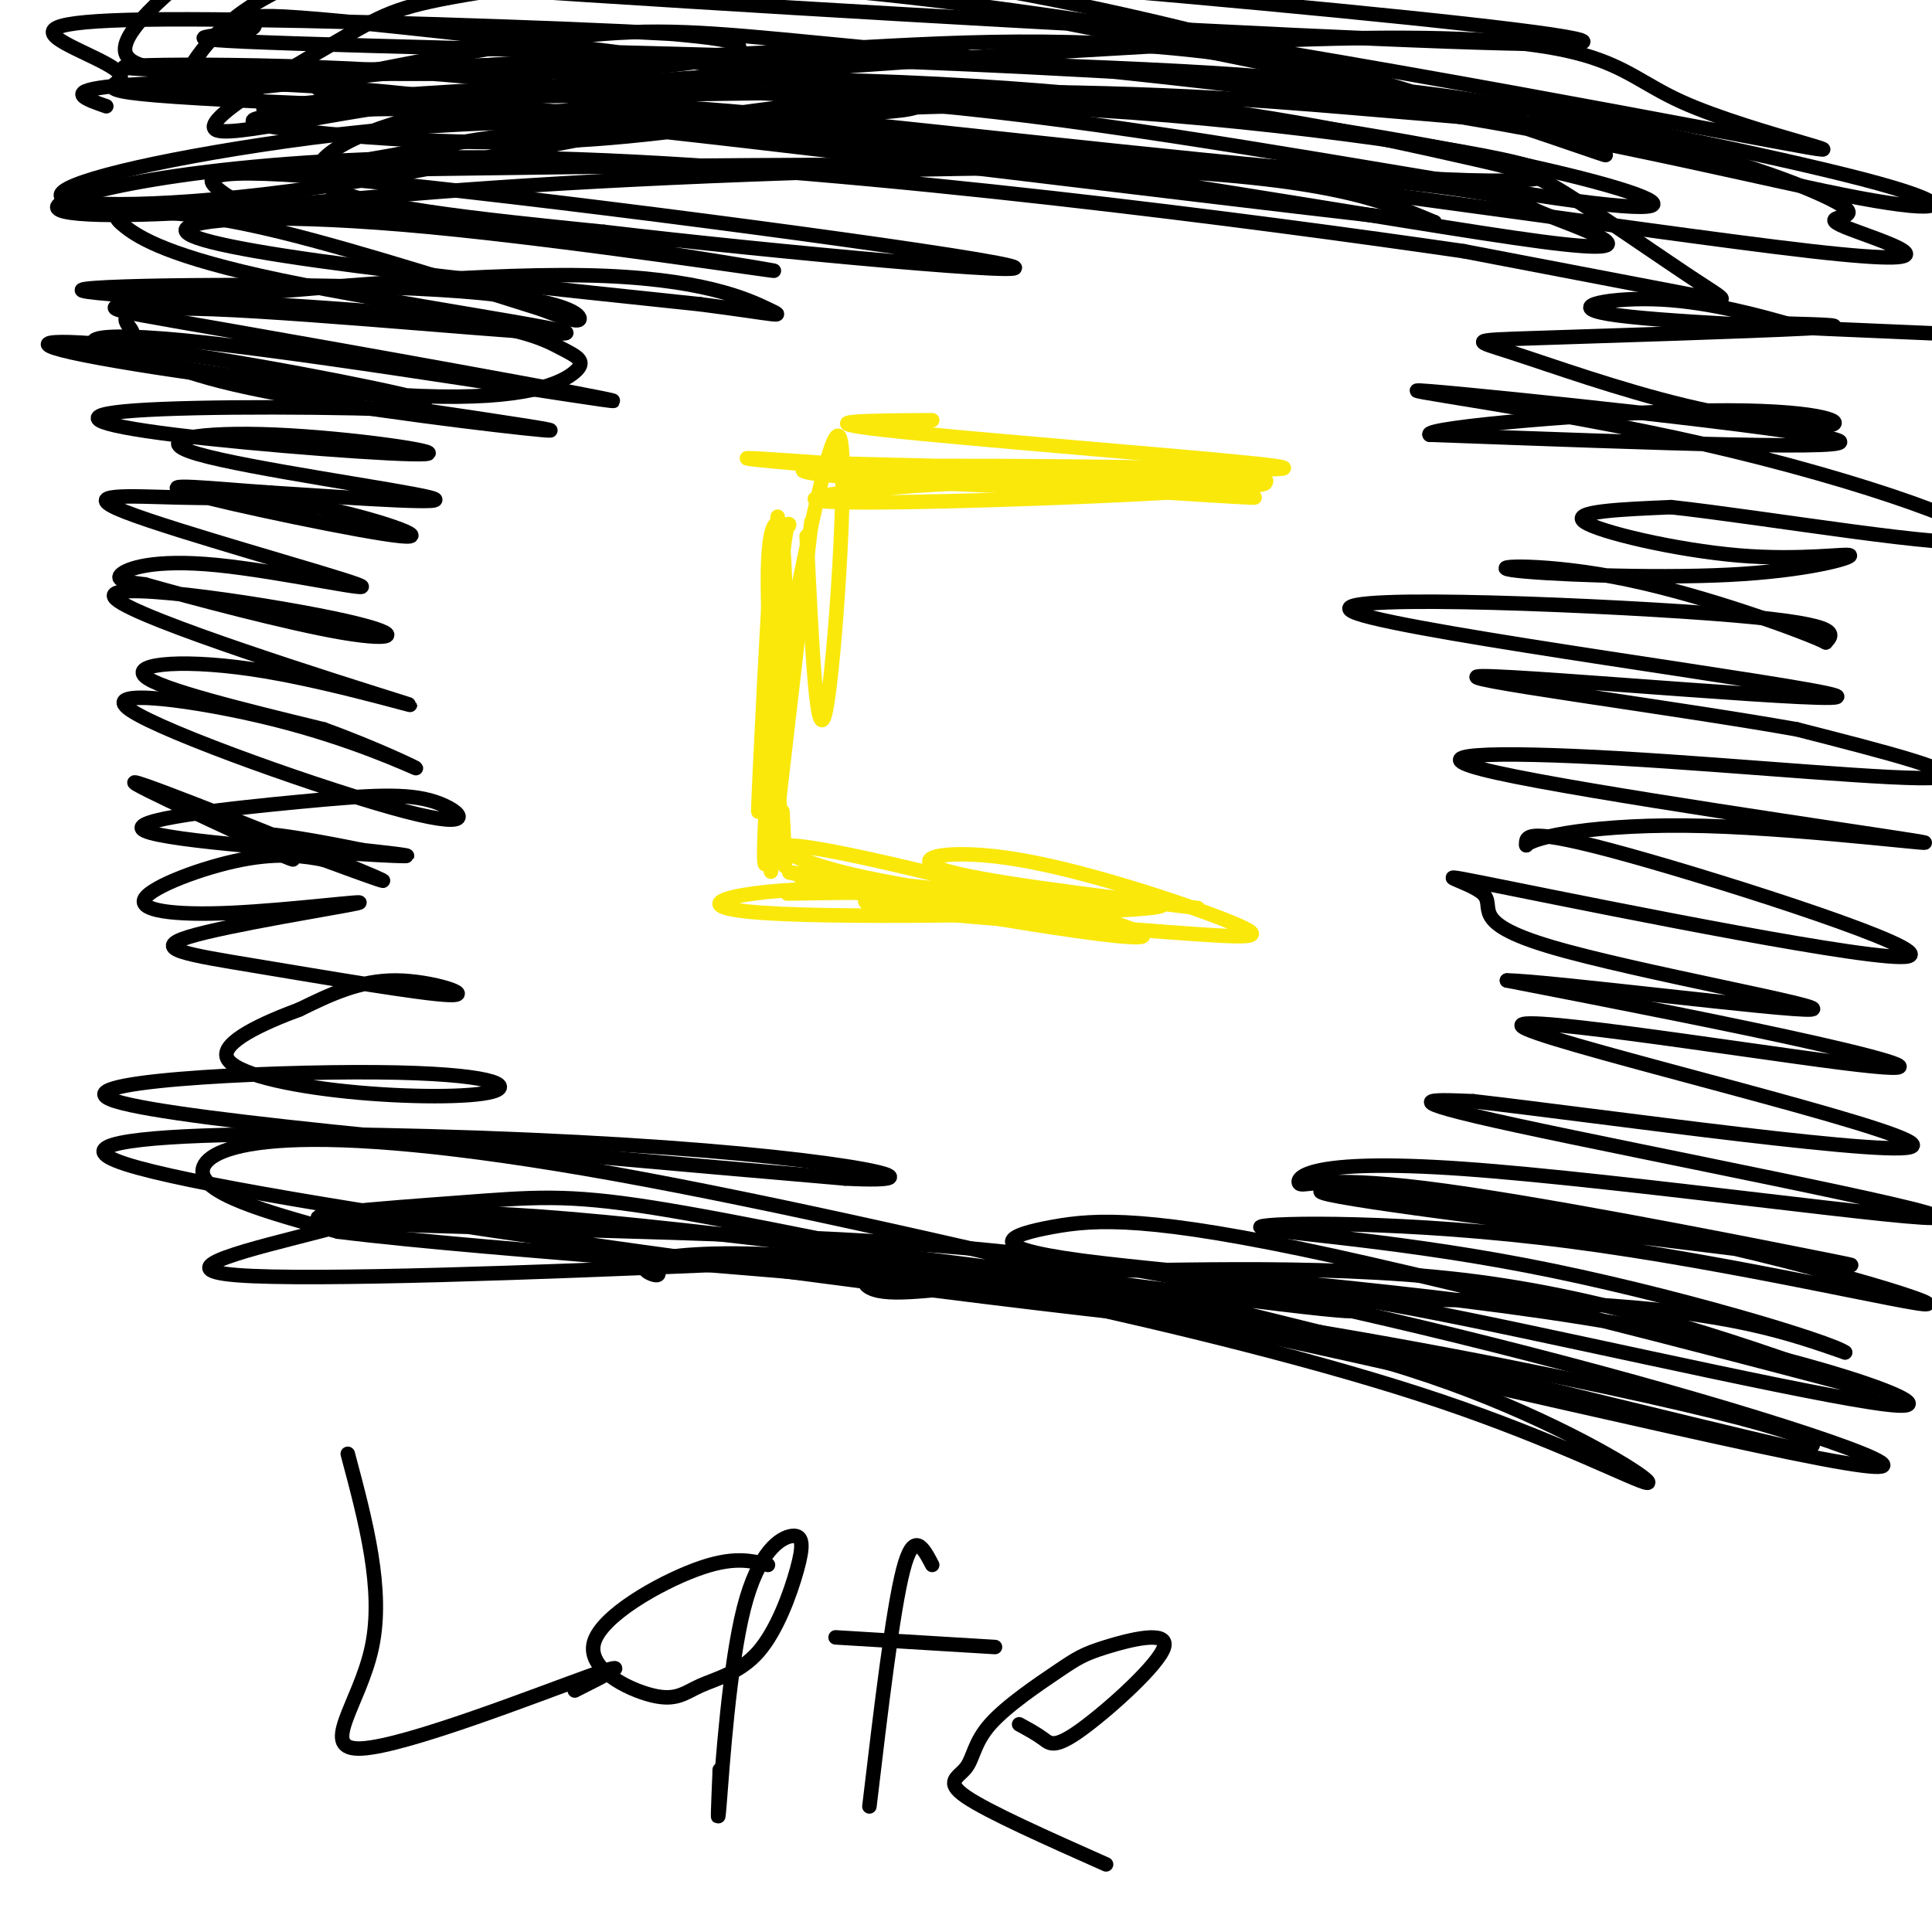 <svg viewBox='0 0 400 400' version='1.1' xmlns='http://www.w3.org/2000/svg' xmlns:xlink='http://www.w3.org/1999/xlink'><g fill='none' stroke='#fae80b' stroke-width='3' stroke-linecap='round' stroke-linejoin='round'><path d='M175,96c38.033,0.922 76.067,1.844 85,3c8.933,1.156 -11.234,2.547 -39,2c-27.766,-0.547 -63.129,-3.032 -53,-4c10.129,-0.968 65.751,-0.419 78,0c12.249,0.419 -18.876,0.710 -50,1'/><path d='M196,98c-21.833,-0.940 -51.417,-3.792 -38,-3c13.417,0.792 69.833,5.226 91,7c21.167,1.774 7.083,0.887 -7,0'/><path d='M242,102c-7.079,-0.748 -21.275,-2.618 -41,-2c-19.725,0.618 -44.978,3.722 -25,4c19.978,0.278 85.186,-2.271 86,-4c0.814,-1.729 -62.768,-2.637 -77,-3c-14.232,-0.363 20.884,-0.182 56,0'/><path d='M241,97c17.667,0.167 33.833,0.583 19,-1c-14.833,-1.583 -60.667,-5.167 -77,-7c-16.333,-1.833 -3.167,-1.917 10,-2'/><path d='M167,111c1.067,22.578 2.133,45.156 4,36c1.867,-9.156 4.533,-50.044 3,-56c-1.533,-5.956 -7.267,23.022 -13,52'/><path d='M161,143c-2.620,16.396 -2.671,31.384 -2,18c0.671,-13.384 2.065,-55.142 2,-54c-0.065,1.142 -1.590,45.183 -2,53c-0.410,7.817 0.295,-20.592 1,-49'/><path d='M160,111c-0.738,8.810 -3.083,55.333 -3,57c0.083,1.667 2.595,-41.524 4,-53c1.405,-11.476 1.702,8.762 2,29'/><path d='M163,144c-1.008,17.437 -4.528,46.530 -3,33c1.528,-13.530 8.104,-69.681 8,-69c-0.104,0.681 -6.887,58.195 -9,69c-2.113,10.805 0.443,-25.097 3,-61'/><path d='M162,116c0.981,-10.656 1.933,-6.794 1,-7c-0.933,-0.206 -3.751,-4.478 -4,9c-0.249,13.478 2.072,44.708 3,56c0.928,11.292 0.464,2.646 0,-6'/><path d='M163,185c15.796,-0.263 31.592,-0.526 45,1c13.408,1.526 24.429,4.842 15,4c-9.429,-0.842 -39.308,-5.842 -52,-8c-12.692,-2.158 -8.198,-1.474 4,0c12.198,1.474 32.099,3.737 52,6'/><path d='M227,188c-10.939,-1.438 -64.288,-8.035 -61,-6c3.288,2.035 63.211,12.700 70,12c6.789,-0.700 -39.557,-12.765 -60,-17c-20.443,-4.235 -14.984,-0.638 -7,2c7.984,2.638 18.492,4.319 29,6'/><path d='M198,185c12.637,1.932 29.730,3.764 25,3c-4.730,-0.764 -31.281,-4.122 -51,-4c-19.719,0.122 -32.604,3.723 -14,5c18.604,1.277 68.698,0.229 80,-1c11.302,-1.229 -16.188,-2.639 -33,-3c-16.812,-0.361 -22.946,0.325 -25,1c-2.054,0.675 -0.027,1.337 2,2'/><path d='M182,188c12.509,1.350 42.783,3.726 60,5c17.217,1.274 21.378,1.444 13,-2c-8.378,-3.444 -29.294,-10.504 -44,-13c-14.706,-2.496 -23.202,-0.427 -16,2c7.202,2.427 30.101,5.214 53,8'/></g>
<g fill='none' stroke='#000000' stroke-width='3' stroke-linecap='round' stroke-linejoin='round'><path d='M22,22c-4.261,-1.477 -8.522,-2.955 0,-4c8.522,-1.045 29.827,-1.659 58,1c28.173,2.659 63.215,8.591 69,8c5.785,-0.591 -17.688,-7.705 -51,-11c-33.313,-3.295 -76.465,-2.770 -72,-2c4.465,0.770 56.548,1.784 87,1c30.452,-0.784 39.272,-3.367 40,-5c0.728,-1.633 -6.636,-2.317 -14,-3'/><path d='M139,7c-22.899,-1.272 -73.147,-2.950 -100,-3c-26.853,-0.050 -30.312,1.530 -27,4c3.312,2.470 13.393,5.831 13,8c-0.393,2.169 -11.261,3.145 29,5c40.261,1.855 131.652,4.588 136,1c4.348,-3.588 -78.346,-13.497 -113,-17c-34.654,-3.503 -21.268,-0.599 -25,1c-3.732,1.599 -24.582,1.892 9,3c33.582,1.108 121.595,3.031 168,5c46.405,1.969 51.203,3.985 56,6'/><path d='M285,20c21.193,3.045 46.177,7.659 15,1c-31.177,-6.659 -118.514,-24.591 -171,-33c-52.486,-8.409 -70.121,-7.293 -76,-6c-5.879,1.293 -0.003,2.765 -17,4c-16.997,1.235 -56.866,2.232 15,8c71.866,5.768 255.467,16.307 275,15c19.533,-1.307 -125.001,-14.461 -200,-19c-74.999,-4.539 -80.464,-0.464 -87,5c-6.536,5.464 -14.144,12.317 -13,16c1.144,3.683 11.041,4.195 27,4c15.959,-0.195 37.979,-1.098 60,-2'/><path d='M113,13c19.257,-0.752 37.399,-1.632 62,-3c24.601,-1.368 55.660,-3.225 90,3c34.340,6.225 71.962,20.533 67,19c-4.962,-1.533 -52.507,-18.906 -104,-30c-51.493,-11.094 -106.933,-15.909 -140,-12c-33.067,3.909 -43.761,16.540 -48,23c-4.239,6.460 -2.024,6.747 14,5c16.024,-1.747 45.857,-5.529 84,-6c38.143,-0.471 84.595,2.368 113,4c28.405,1.632 38.763,2.058 62,6c23.237,3.942 59.354,11.400 76,16c16.646,4.600 13.822,6.343 -4,3c-17.822,-3.343 -50.643,-11.772 -90,-18c-39.357,-6.228 -85.250,-10.254 -114,-13c-28.750,-2.746 -40.357,-4.213 -56,-3c-15.643,1.213 -35.321,5.107 -55,9'/><path d='M70,16c-9.333,2.408 -5.167,3.929 23,4c28.167,0.071 80.335,-1.309 117,-1c36.665,0.309 57.826,2.308 78,4c20.174,1.692 39.361,3.078 57,7c17.639,3.922 33.731,10.381 37,13c3.269,2.619 -6.283,1.400 0,4c6.283,2.600 28.403,9.021 -7,5c-35.403,-4.021 -128.329,-18.485 -193,-24c-64.671,-5.515 -101.087,-2.082 -128,2c-26.913,4.082 -44.324,8.814 -41,11c3.324,2.186 27.383,1.827 58,-3c30.617,-4.827 67.793,-14.122 103,-17c35.207,-2.878 68.445,0.663 97,5c28.555,4.337 52.427,9.472 64,13c11.573,3.528 10.847,5.450 -13,2c-23.847,-3.450 -70.813,-12.271 -109,-17c-38.187,-4.729 -67.593,-5.364 -97,-6'/><path d='M116,18c-37.869,0.971 -84.042,6.398 -49,4c35.042,-2.398 151.299,-12.621 209,-14c57.701,-1.379 56.845,6.085 72,13c15.155,6.915 46.321,13.281 18,8c-28.321,-5.281 -116.130,-22.209 -173,-29c-56.870,-6.791 -82.801,-3.444 -97,-1c-14.199,2.444 -16.667,3.985 -27,10c-10.333,6.015 -28.532,16.503 -24,18c4.532,1.497 31.794,-5.999 68,-9c36.206,-3.001 81.357,-1.509 116,2c34.643,3.509 58.780,9.034 72,12c13.220,2.966 15.523,3.372 23,8c7.477,4.628 20.128,13.477 27,18c6.872,4.523 7.963,4.721 -1,3c-8.963,-1.721 -27.982,-5.360 -47,-9'/><path d='M303,52c-42.161,-6.112 -124.063,-16.891 -183,-19c-58.937,-2.109 -94.911,4.453 -105,8c-10.089,3.547 5.705,4.080 24,3c18.295,-1.080 39.091,-3.775 77,-6c37.909,-2.225 92.930,-3.982 131,-3c38.070,0.982 59.190,4.704 66,6c6.810,1.296 -0.688,0.167 6,3c6.688,2.833 27.563,9.626 0,6c-27.563,-3.626 -103.562,-17.673 -152,-22c-48.438,-4.327 -69.313,1.067 -85,4c-15.687,2.933 -26.185,3.405 5,3c31.185,-0.405 104.053,-1.687 146,0c41.947,1.687 52.974,6.344 64,11'/><path d='M297,46c-23.308,-2.334 -113.577,-13.670 -162,-19c-48.423,-5.330 -54.999,-4.654 -65,-4c-10.001,0.654 -23.425,1.285 -15,3c8.425,1.715 38.701,4.515 65,3c26.299,-1.515 48.620,-7.345 85,-7c36.380,0.345 86.817,6.865 106,11c19.183,4.135 7.112,5.884 -30,3c-37.112,-2.884 -99.265,-10.403 -130,-13c-30.735,-2.597 -30.053,-0.273 -35,0c-4.947,0.273 -15.524,-1.503 -28,1c-12.476,2.503 -26.850,9.287 -21,14c5.850,4.713 31.925,7.357 58,10'/><path d='M125,48c35.136,4.154 93.975,9.540 84,7c-9.975,-2.540 -88.763,-13.005 -128,-17c-39.237,-3.995 -38.923,-1.521 -36,1c2.923,2.521 8.453,5.088 10,5c1.547,-0.088 -0.891,-2.831 24,0c24.891,2.831 77.112,11.237 81,12c3.888,0.763 -40.556,-6.115 -71,-9c-30.444,-2.885 -46.889,-1.777 -50,0c-3.111,1.777 7.111,4.222 27,7c19.889,2.778 49.444,5.889 79,9'/><path d='M145,63c16.438,2.120 18.033,2.921 14,1c-4.033,-1.921 -13.693,-6.562 -38,-7c-24.307,-0.438 -63.260,3.327 -83,5c-19.740,1.673 -20.267,1.252 7,6c27.267,4.748 82.329,14.664 82,15c-0.329,0.336 -56.050,-8.910 -84,-12c-27.950,-3.090 -28.129,-0.026 -16,3c12.129,3.026 36.564,6.013 61,9'/><path d='M88,83c-0.035,-0.709 -30.624,-6.980 -52,-10c-21.376,-3.020 -33.540,-2.789 -21,0c12.540,2.789 49.782,8.135 72,9c22.218,0.865 29.411,-2.752 32,-5c2.589,-2.248 0.575,-3.129 -3,-5c-3.575,-1.871 -8.709,-4.733 -33,-7c-24.291,-2.267 -67.738,-3.937 -66,-5c1.738,-1.063 48.660,-1.517 74,0c25.340,1.517 29.097,5.005 29,6c-0.097,0.995 -4.049,-0.502 -8,-2'/><path d='M112,64c-11.729,-3.675 -37.053,-11.863 -54,-16c-16.947,-4.137 -25.518,-4.224 -30,-4c-4.482,0.224 -4.877,0.760 -2,3c2.877,2.240 9.024,6.184 32,11c22.976,4.816 62.782,10.503 59,11c-3.782,0.497 -51.150,-4.195 -73,-5c-21.850,-0.805 -18.181,2.279 -17,4c1.181,1.721 -0.127,2.080 2,4c2.127,1.920 7.688,5.402 26,9c18.312,3.598 49.375,7.314 57,8c7.625,0.686 -8.187,-1.657 -24,-4'/><path d='M88,85c-16.843,-0.838 -46.950,-0.933 -60,0c-13.050,0.933 -9.042,2.893 8,5c17.042,2.107 47.119,4.360 52,4c4.881,-0.360 -15.434,-3.334 -31,-4c-15.566,-0.666 -26.383,0.974 -16,4c10.383,3.026 41.967,7.436 48,9c6.033,1.564 -13.483,0.282 -33,-1'/><path d='M56,102c-11.806,-0.791 -24.820,-2.270 -17,0c7.820,2.270 36.476,8.287 44,9c7.524,0.713 -6.083,-3.879 -17,-6c-10.917,-2.121 -19.144,-1.770 -29,-2c-9.856,-0.230 -21.340,-1.039 -11,3c10.340,4.039 42.503,12.928 48,15c5.497,2.072 -15.674,-2.673 -29,-4c-13.326,-1.327 -18.807,0.764 -20,2c-1.193,1.236 1.904,1.618 5,2'/><path d='M30,121c9.175,2.593 29.613,8.076 41,10c11.387,1.924 13.722,0.287 -2,-3c-15.722,-3.287 -49.500,-8.226 -45,-4c4.500,4.226 47.278,17.617 58,21c10.722,3.383 -10.613,-3.243 -27,-6c-16.387,-2.757 -27.825,-1.645 -25,1c2.825,2.645 19.912,6.822 37,11'/><path d='M67,151c11.063,3.995 20.221,8.481 19,8c-1.221,-0.481 -12.821,-5.930 -29,-10c-16.179,-4.070 -36.936,-6.762 -30,-2c6.936,4.762 41.567,16.976 57,21c15.433,4.024 11.669,-0.143 6,-2c-5.669,-1.857 -13.241,-1.405 -28,0c-14.759,1.405 -36.704,3.763 -32,6c4.704,2.237 36.058,4.353 48,5c11.942,0.647 4.471,-0.177 -3,-1'/><path d='M75,176c-6.804,-1.399 -22.315,-4.397 -23,-3c-0.685,1.397 13.456,7.189 7,4c-6.456,-3.189 -33.507,-15.359 -31,-15c2.507,0.359 34.574,13.245 46,18c11.426,4.755 2.213,1.377 -7,-2'/><path d='M67,178c-3.582,-0.731 -9.037,-1.557 -17,0c-7.963,1.557 -18.436,5.497 -20,8c-1.564,2.503 5.779,3.569 18,3c12.221,-0.569 29.321,-2.774 26,-2c-3.321,0.774 -27.061,4.528 -35,7c-7.939,2.472 -0.076,3.663 14,6c14.076,2.337 34.367,5.822 40,6c5.633,0.178 -3.390,-2.949 -11,-3c-7.610,-0.051 -13.805,2.975 -20,6'/><path d='M62,209c-7.513,2.789 -16.295,6.761 -15,10c1.295,3.239 12.667,5.744 25,7c12.333,1.256 25.625,1.265 30,0c4.375,-1.265 -0.168,-3.802 -24,-4c-23.832,-0.198 -66.952,1.943 -54,6c12.952,4.057 81.976,10.028 151,16'/><path d='M175,244c22.403,1.144 2.911,-3.996 -46,-7c-48.911,-3.004 -127.242,-3.873 -103,4c24.242,7.873 151.055,24.487 199,30c47.945,5.513 17.021,-0.074 -13,-6c-30.021,-5.926 -59.138,-12.190 -77,-15c-17.862,-2.810 -24.468,-2.166 -40,-1c-15.532,1.166 -39.989,2.852 -24,4c15.989,1.148 72.426,1.756 110,4c37.574,2.244 56.287,6.122 75,10'/><path d='M256,267c21.350,3.250 37.225,6.375 9,3c-28.225,-3.375 -100.549,-13.249 -140,-17c-39.451,-3.751 -46.029,-1.380 -59,2c-12.971,3.380 -32.336,7.767 -17,9c15.336,1.233 65.373,-0.689 96,-2c30.627,-1.311 41.845,-2.012 86,7c44.155,9.012 121.248,27.735 101,22c-20.248,-5.735 -137.836,-35.929 -205,-48c-67.164,-12.071 -83.904,-6.020 -85,-1c-1.096,5.020 13.452,9.010 28,13'/><path d='M70,255c33.303,4.159 102.560,8.058 150,14c47.440,5.942 73.064,13.927 92,22c18.936,8.073 31.183,16.234 29,16c-2.183,-0.234 -18.796,-8.861 -43,-17c-24.204,-8.139 -56.001,-15.789 -80,-21c-23.999,-5.211 -40.202,-7.983 -54,-9c-13.798,-1.017 -25.191,-0.278 -29,1c-3.809,1.278 -0.033,3.094 1,3c1.033,-0.094 -0.675,-2.099 0,-3c0.675,-0.901 3.733,-0.697 23,1c19.267,1.697 54.742,4.888 90,10c35.258,5.112 70.300,12.146 92,17c21.700,4.854 30.057,7.530 33,9c2.943,1.470 0.471,1.735 -2,2'/><path d='M372,300c-22.007,-5.040 -76.024,-18.640 -109,-26c-32.976,-7.360 -44.913,-8.478 -56,-8c-11.087,0.478 -21.326,2.553 -26,1c-4.674,-1.553 -3.784,-6.734 39,1c42.784,7.734 127.463,28.385 157,34c29.537,5.615 3.934,-3.805 -32,-14c-35.934,-10.195 -82.199,-21.166 -108,-25c-25.801,-3.834 -31.139,-0.532 -16,0c15.139,0.532 50.754,-1.705 82,2c31.246,3.705 58.123,13.353 85,23'/><path d='M388,288c-8.992,-2.338 -73.972,-19.681 -112,-28c-38.028,-8.319 -49.106,-7.612 -58,-6c-8.894,1.612 -15.606,4.128 6,7c21.606,2.872 71.530,6.099 111,13c39.470,6.901 68.485,17.478 58,17c-10.485,-0.478 -60.470,-12.009 -90,-18c-29.530,-5.991 -38.606,-6.441 -52,-6c-13.394,0.441 -31.106,1.773 -16,2c15.106,0.227 63.030,-0.649 93,1c29.970,1.649 41.985,5.825 54,10'/><path d='M382,280c-2.592,-2.070 -36.072,-12.243 -66,-18c-29.928,-5.757 -56.303,-7.096 -55,-8c1.303,-0.904 30.283,-1.372 64,3c33.717,4.372 72.172,13.584 74,13c1.828,-0.584 -32.969,-10.965 -66,-17c-33.031,-6.035 -64.294,-7.724 -59,-6c5.294,1.724 47.147,6.862 89,12'/><path d='M363,259c20.624,2.947 27.683,4.313 11,1c-16.683,-3.313 -57.109,-11.305 -79,-14c-21.891,-2.695 -25.247,-0.092 -26,-1c-0.753,-0.908 1.097,-5.326 34,-3c32.903,2.326 96.858,11.395 98,10c1.142,-1.395 -60.531,-13.256 -87,-19c-26.469,-5.744 -17.735,-5.372 -9,-5'/><path d='M305,228c25.096,2.841 92.335,12.444 91,9c-1.335,-3.444 -71.244,-19.933 -80,-24c-8.756,-4.067 43.643,4.290 65,7c21.357,2.710 11.674,-0.226 -5,-4c-16.674,-3.774 -40.337,-8.387 -64,-13'/><path d='M312,203c7.504,-0.015 58.264,6.447 63,6c4.736,-0.447 -36.553,-7.805 -54,-13c-17.447,-5.195 -11.054,-8.229 -14,-11c-2.946,-2.771 -15.233,-5.279 6,-1c21.233,4.279 75.986,15.344 82,14c6.014,-1.344 -36.710,-15.098 -58,-21c-21.290,-5.902 -21.145,-3.951 -21,-2'/><path d='M316,175c1.097,-1.605 14.340,-4.618 37,-4c22.660,0.618 54.738,4.867 43,3c-11.738,-1.867 -67.291,-9.851 -86,-14c-18.709,-4.149 -0.576,-4.463 25,-3c25.576,1.463 58.593,4.704 66,4c7.407,-0.704 -10.797,-5.352 -29,-10'/><path d='M372,151c-25.538,-4.552 -74.882,-10.932 -65,-11c9.882,-0.068 78.989,6.178 73,4c-5.989,-2.178 -87.074,-12.779 -99,-17c-11.926,-4.221 45.307,-2.063 73,0c27.693,2.063 25.847,4.032 24,6'/><path d='M378,133c-3.510,-1.859 -24.285,-9.507 -41,-13c-16.715,-3.493 -29.369,-2.830 -24,-2c5.369,0.830 28.762,1.827 45,1c16.238,-0.827 25.322,-3.480 25,-4c-0.322,-0.520 -10.048,1.091 -23,0c-12.952,-1.091 -29.129,-4.883 -32,-7c-2.871,-2.117 7.565,-2.558 18,-3'/><path d='M346,105c19.383,2.113 58.840,8.895 64,7c5.160,-1.895 -23.978,-12.467 -57,-20c-33.022,-7.533 -69.929,-12.028 -57,-11c12.929,1.028 75.694,7.579 84,10c8.306,2.421 -37.847,0.710 -84,-1'/><path d='M296,90c-1.718,-1.489 35.988,-4.713 58,-5c22.012,-0.287 28.332,2.361 25,3c-3.332,0.639 -16.315,-0.732 -30,-4c-13.685,-3.268 -28.070,-8.433 -36,-11c-7.930,-2.567 -9.404,-2.537 5,-3c14.404,-0.463 44.687,-1.418 56,-2c11.313,-0.582 3.657,-0.791 -4,-1'/><path d='M370,67c-5.048,-1.417 -15.667,-4.458 -26,-5c-10.333,-0.542 -20.381,1.417 -11,3c9.381,1.583 38.190,2.792 67,4'/><path d='M72,301c3.756,14.065 7.512,28.131 5,40c-2.512,11.869 -11.292,21.542 -2,21c9.292,-0.542 36.655,-11.298 47,-15c10.345,-3.702 3.673,-0.351 -3,3'/><path d='M159,324c-3.657,-0.933 -7.314,-1.865 -15,1c-7.686,2.865 -19.401,9.528 -21,15c-1.599,5.472 6.918,9.752 12,11c5.082,1.248 6.730,-0.536 10,-2c3.270,-1.464 8.161,-2.608 12,-7c3.839,-4.392 6.625,-12.030 8,-17c1.375,-4.970 1.338,-7.270 -1,-7c-2.338,0.270 -6.975,3.111 -10,15c-3.025,11.889 -4.436,32.825 -5,40c-0.564,7.175 -0.282,0.587 0,-6'/><path d='M149,367c0.000,-1.000 0.000,-0.500 0,0'/><path d='M173,339c0.000,0.000 33.000,2.000 33,2'/><path d='M193,324c-1.917,-3.667 -3.833,-7.333 -6,1c-2.167,8.333 -4.583,28.667 -7,49'/><path d='M211,357c1.807,0.984 3.613,1.969 5,3c1.387,1.031 2.354,2.110 8,-2c5.646,-4.110 15.970,-13.407 17,-17c1.030,-3.593 -7.234,-1.480 -12,0c-4.766,1.480 -6.034,2.328 -10,5c-3.966,2.672 -10.630,7.170 -14,11c-3.370,3.830 -3.446,6.993 -5,9c-1.554,2.007 -4.587,2.859 0,6c4.587,3.141 16.793,8.570 29,14'/></g>
</svg>
